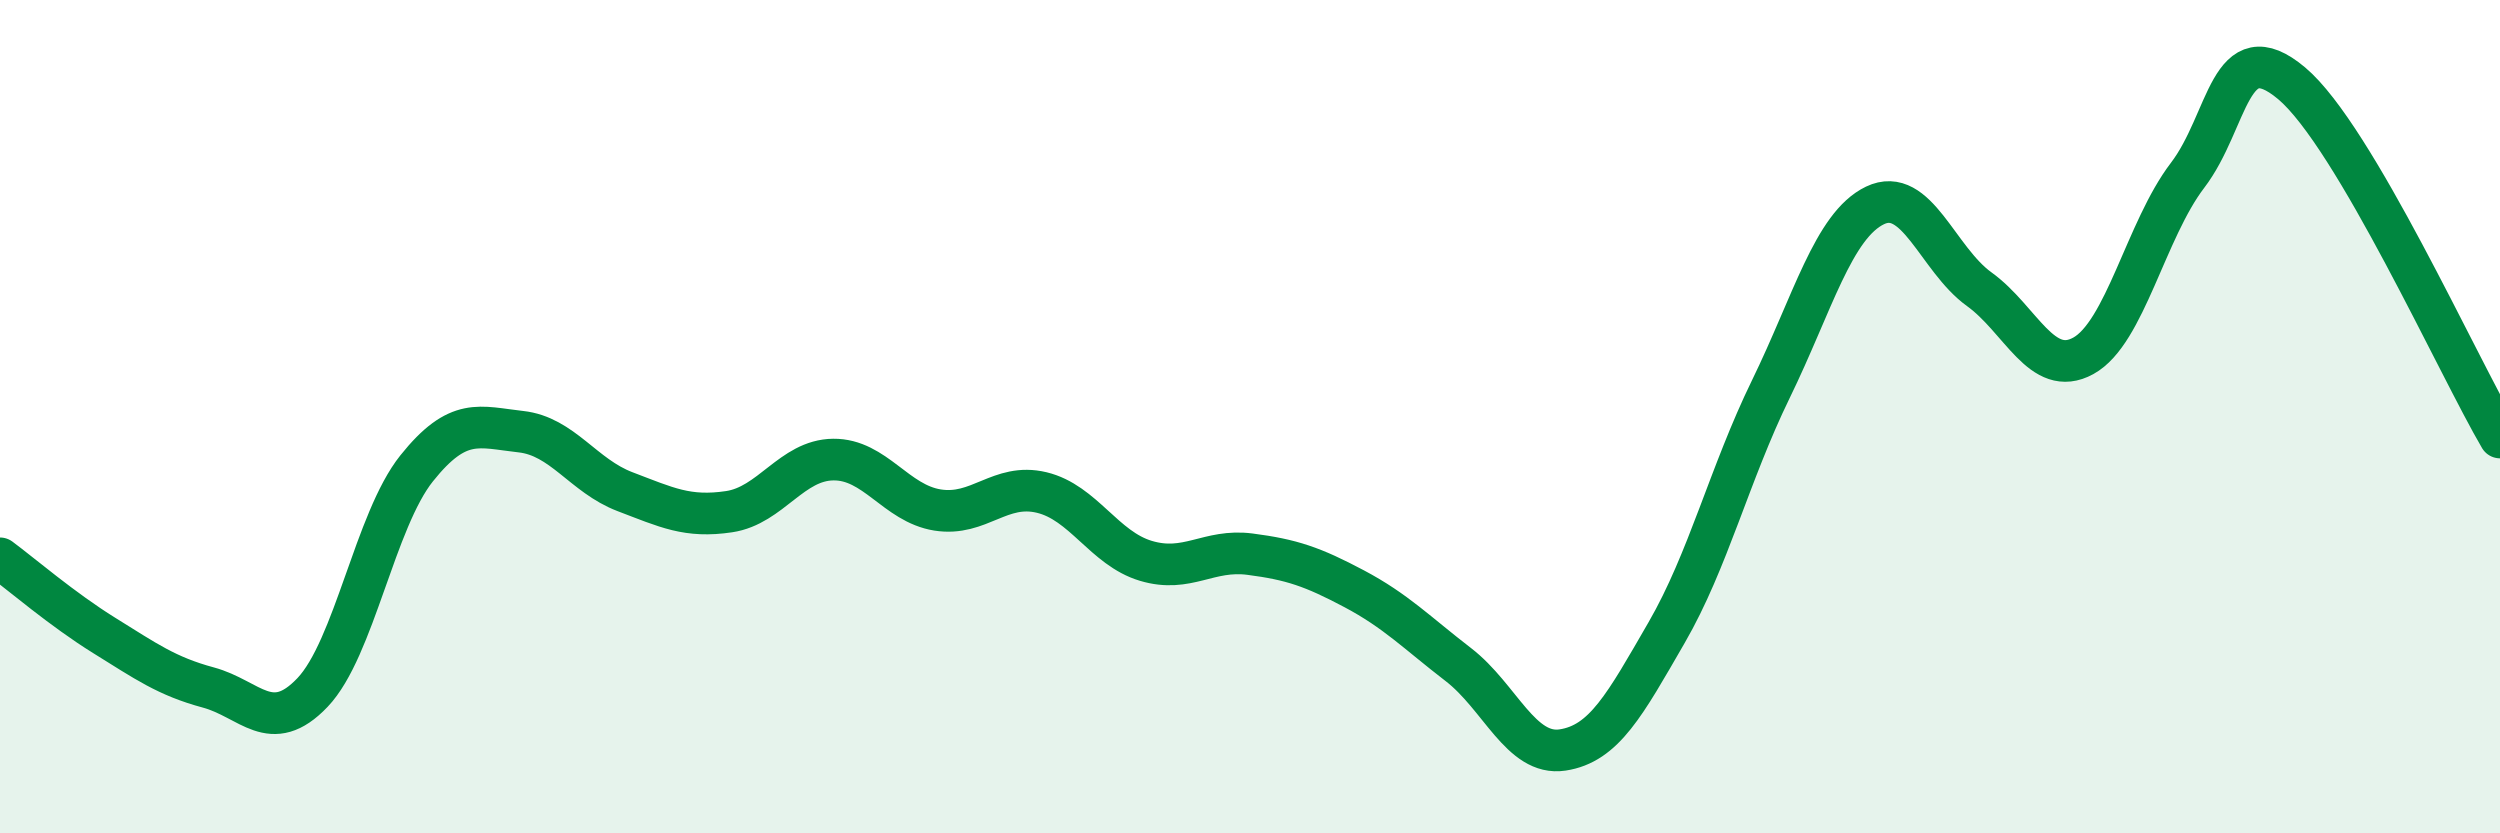 
    <svg width="60" height="20" viewBox="0 0 60 20" xmlns="http://www.w3.org/2000/svg">
      <path
        d="M 0,13.4 C 0.5,13.77 1.5,14.63 2.5,15.25 C 3.5,15.87 4,16.23 5,16.5 C 6,16.77 6.5,17.67 7.5,16.62 C 8.5,15.57 9,12.49 10,11.24 C 11,9.99 11.5,10.25 12.5,10.36 C 13.5,10.47 14,11.42 15,11.8 C 16,12.18 16.5,12.43 17.5,12.28 C 18.5,12.13 19,11.04 20,11.03 C 21,11.02 21.5,12.08 22.5,12.24 C 23.5,12.4 24,11.58 25,11.82 C 26,12.06 26.5,13.16 27.5,13.46 C 28.5,13.76 29,13.17 30,13.3 C 31,13.43 31.5,13.6 32.5,14.13 C 33.5,14.66 34,15.18 35,15.95 C 36,16.72 36.5,18.15 37.5,18 C 38.5,17.85 39,16.91 40,15.18 C 41,13.45 41.5,11.39 42.5,9.34 C 43.5,7.29 44,5.41 45,4.93 C 46,4.45 46.5,6.22 47.5,6.94 C 48.5,7.66 49,9.09 50,8.54 C 51,7.99 51.5,5.52 52.5,4.21 C 53.5,2.9 53.5,0.74 55,2 C 56.5,3.26 59,8.8 60,10.5L60 20L0 20Z"
        fill="#008740"
        opacity="0.1"
        stroke-linecap="round"
        stroke-linejoin="round"
      />
      <path
        d="M 0,13.4 C 0.5,13.77 1.5,14.63 2.5,15.25 C 3.5,15.87 4,16.23 5,16.5 C 6,16.77 6.5,17.67 7.5,16.62 C 8.5,15.57 9,12.49 10,11.24 C 11,9.99 11.5,10.25 12.5,10.36 C 13.5,10.47 14,11.42 15,11.8 C 16,12.18 16.5,12.43 17.5,12.28 C 18.5,12.13 19,11.04 20,11.03 C 21,11.02 21.5,12.08 22.5,12.24 C 23.5,12.4 24,11.58 25,11.82 C 26,12.06 26.5,13.16 27.5,13.46 C 28.5,13.76 29,13.17 30,13.3 C 31,13.43 31.5,13.6 32.5,14.13 C 33.5,14.66 34,15.18 35,15.95 C 36,16.72 36.5,18.15 37.5,18 C 38.5,17.85 39,16.91 40,15.18 C 41,13.45 41.5,11.39 42.5,9.34 C 43.5,7.29 44,5.41 45,4.93 C 46,4.45 46.5,6.22 47.5,6.94 C 48.5,7.66 49,9.09 50,8.54 C 51,7.99 51.5,5.52 52.5,4.21 C 53.5,2.9 53.5,0.74 55,2 C 56.5,3.26 59,8.8 60,10.5"
        stroke="#008740"
        stroke-width="1"
        fill="none"
        stroke-linecap="round"
        stroke-linejoin="round"
      />
    </svg>
  